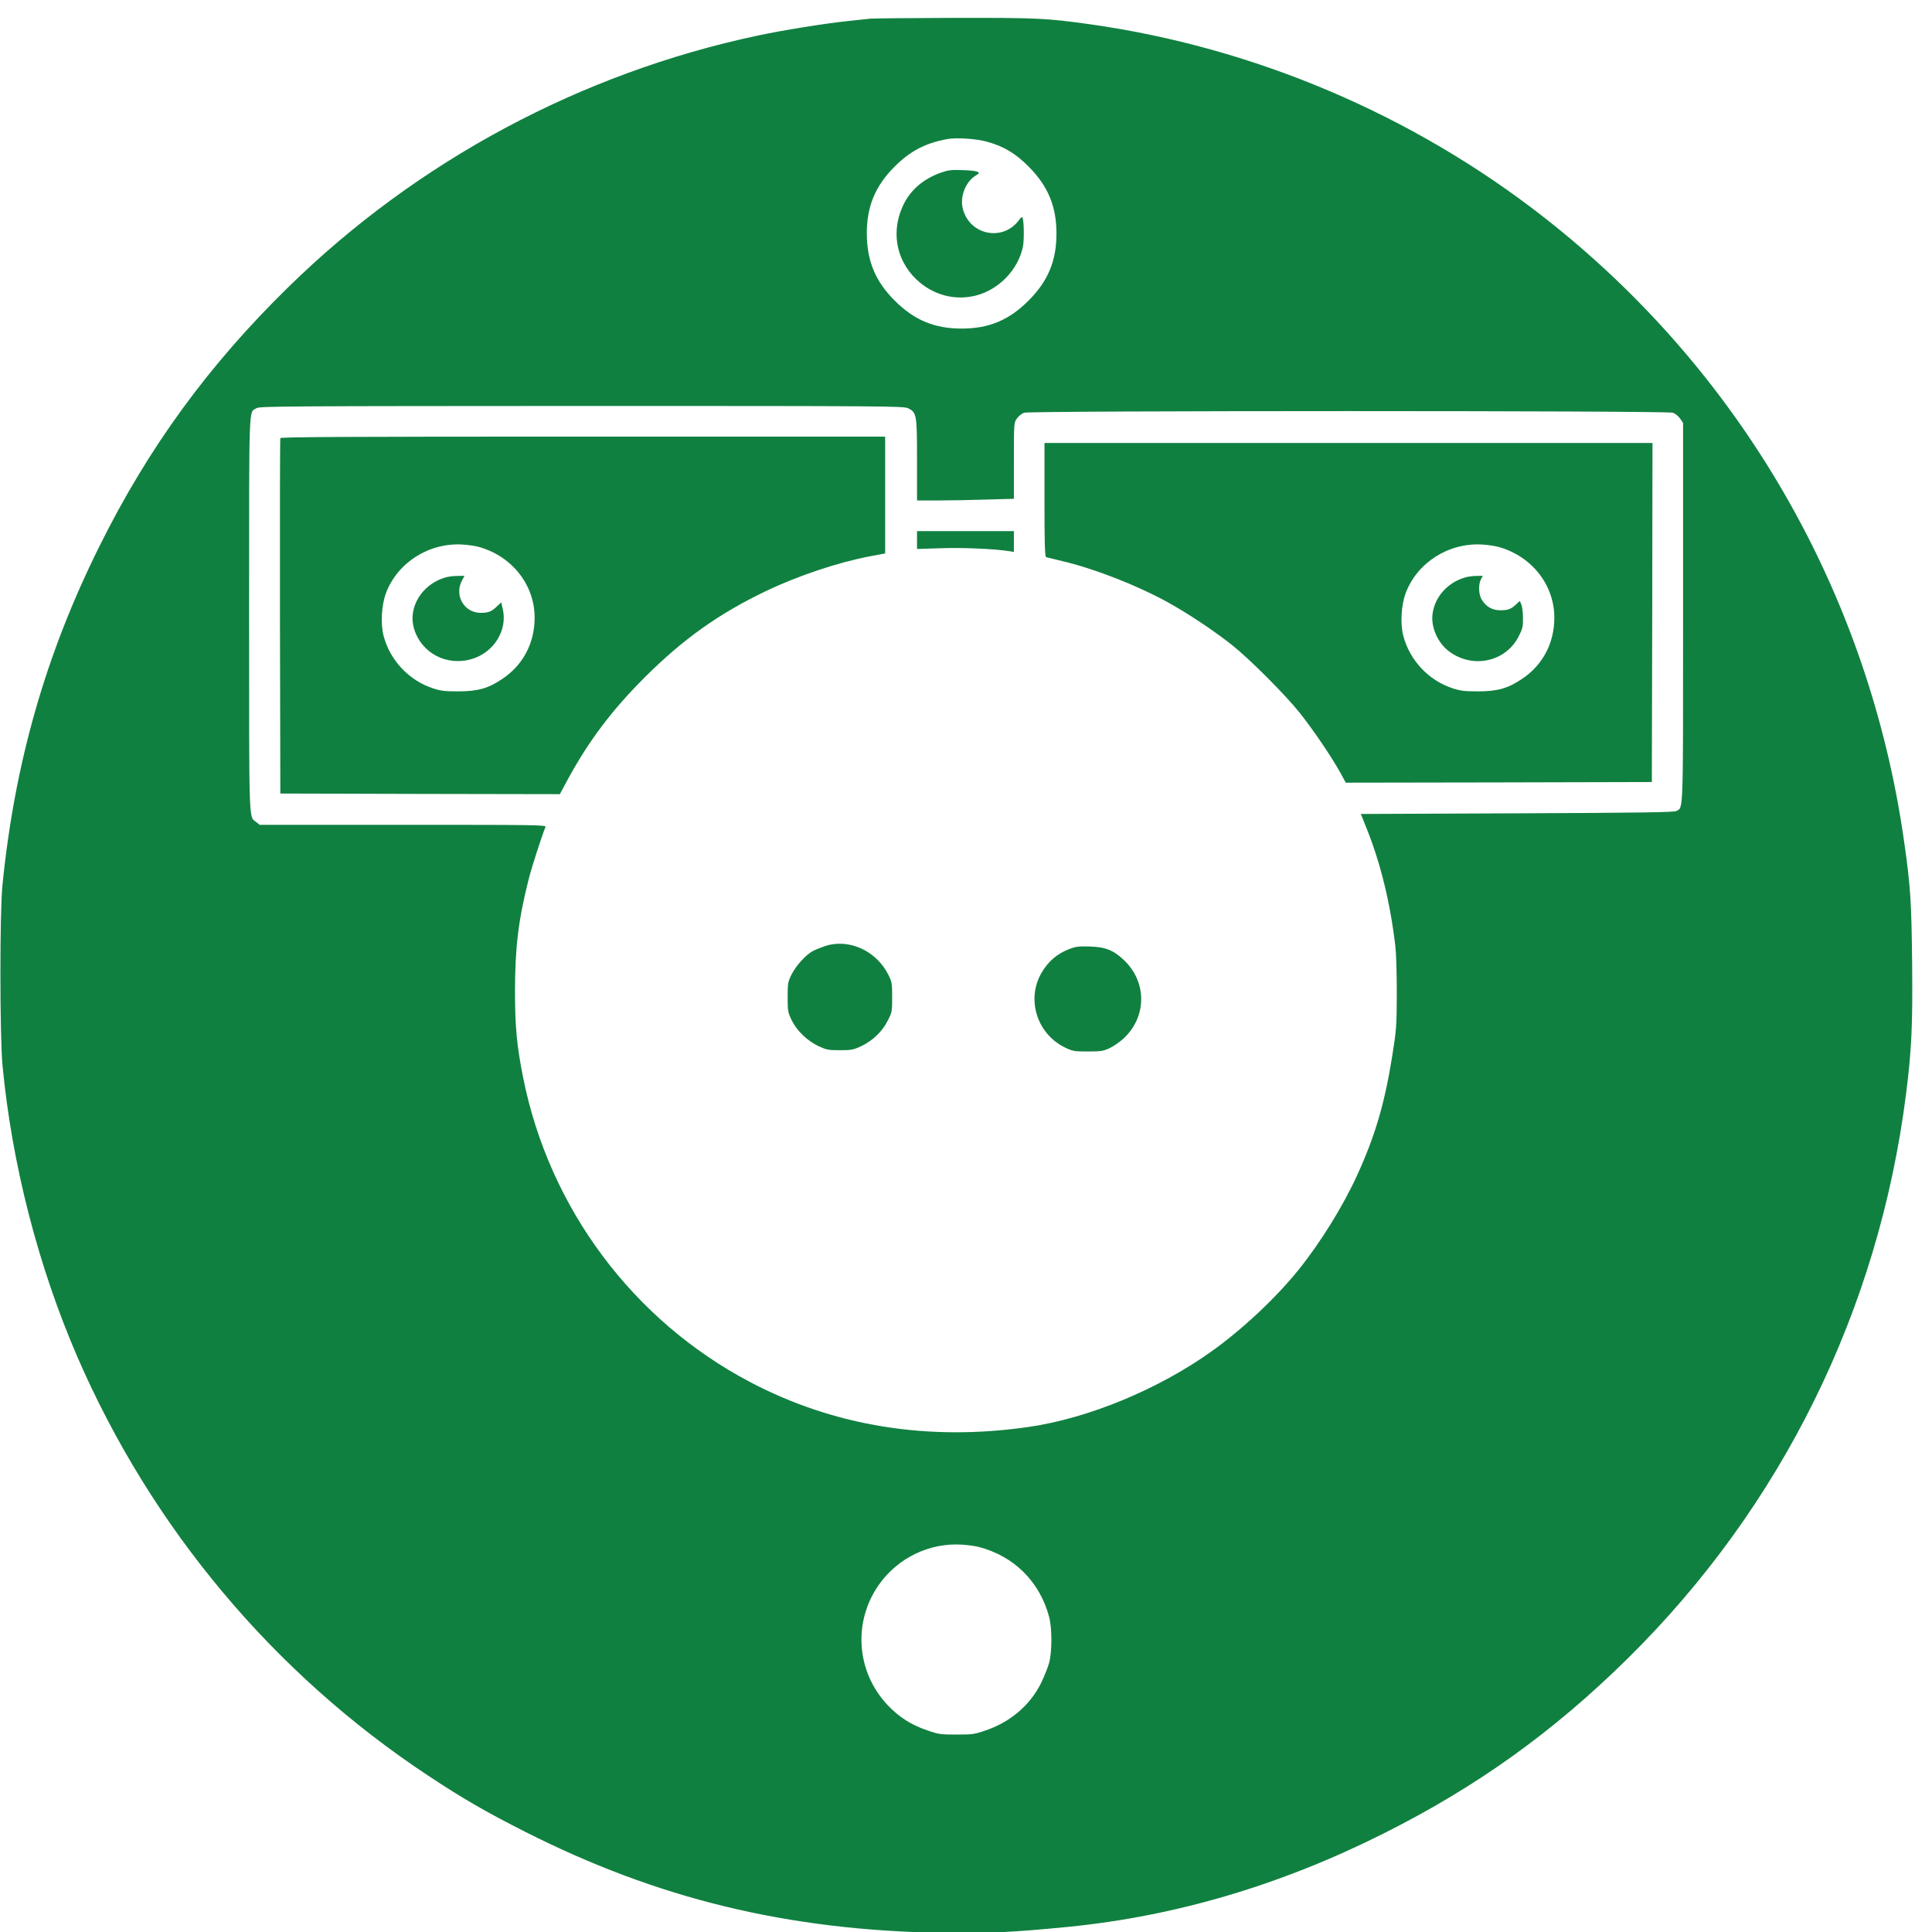 <?xml version="1.0" encoding="UTF-8" standalone="no"?>
<!DOCTYPE svg PUBLIC "-//W3C//DTD SVG 1.1//EN" "http://www.w3.org/Graphics/SVG/1.1/DTD/svg11.dtd">
<svg width="100%" height="100%" viewBox="0 0 800 800" version="1.1" xmlns="http://www.w3.org/2000/svg" xmlns:xlink="http://www.w3.org/1999/xlink" xml:space="preserve" xmlns:serif="http://www.serif.com/" style="fill-rule:evenodd;clip-rule:evenodd;stroke-linejoin:round;stroke-miterlimit:1.414;">
    <g transform="matrix(1,0,0,1,-1186.6,-5.06)">
        <g id="jun" transform="matrix(2.03,0,0,1.259,-1986.02,-407.981)">
            <rect x="1562.95" y="328.189" width="394.11" height="635.654" style="fill:none;"/>
            <clipPath id="_clip1">
                <rect x="1562.95" y="328.189" width="394.11" height="635.654"/>
            </clipPath>
            <g clip-path="url(#_clip1)">
                <g transform="matrix(0.026,-6.13727e-22,3.80515e-22,-0.042,1562.98,963.909)">
                    <path d="M6825,14993C6809,14991 6728,14983 6645,14974C6465,14955 6135,14902 5938,14860C4553,14566 3268,13879 2257,12890C1631,12279 1158,11631 775,10860C355,10017 111,9167 15,8209C-7,7992 -6,7033 15,6799C88,6028 294,5226 602,4515C1183,3177 2141,2035 3355,1234C3629,1053 3810,949 4115,795C5156,269 6176,22 7395,3C7732,-3 7962,9 8385,51C9223,135 10046,378 10850,781C11583,1148 12180,1576 12763,2149C13973,3340 14734,4879 14949,6570C14993,6914 15002,7113 14997,7598C14992,8078 14984,8201 14934,8550C14658,10492 13652,12232 12110,13436C11080,14241 9834,14769 8540,14950C8200,14997 8133,15000 7478,14999C7135,14998 6842,14995 6825,14993ZM7740,14029C7869,13994 7964,13937 8065,13835C8217,13683 8284,13524 8284,13310C8284,13096 8218,12938 8065,12785C7912,12632 7754,12566 7540,12566C7326,12566 7167,12633 7015,12785C6863,12936 6797,13096 6796,13310C6796,13523 6862,13683 7015,13835C7136,13956 7256,14019 7428,14050C7499,14063 7656,14053 7740,14029ZM7120,11942C7187,11909 7190,11894 7190,11538L7190,11220L7353,11220C7442,11220 7613,11223 7733,11227L7950,11233L7950,11530C7950,11823 7950,11828 7973,11861C7986,11880 8011,11900 8030,11907C8081,11924 13069,11924 13120,11907C13139,11900 13164,11880 13177,11861L13200,11827L13200,10343C13200,8733 13203,8820 13147,8788C13130,8778 12869,8774 11898,8770L10672,8765L10716,8655C10826,8383 10903,8068 10942,7735C10950,7669 10954,7518 10954,7355C10953,7094 10951,7077 10916,6856C10857,6492 10783,6242 10643,5936C10533,5695 10355,5408 10183,5195C10009,4979 9742,4728 9501,4557C9085,4260 8536,4033 8067,3965C7280,3851 6540,3970 5881,4316C4960,4800 4304,5679 4100,6700C4050,6950 4036,7099 4036,7375C4036,7714 4062,7932 4141,8245C4165,8343 4243,8583 4275,8663C4282,8679 4225,8680 3157,8680L2033,8680L2005,8702C1947,8747 1950,8656 1950,10331C1950,12026 1946,11904 2009,11943C2033,11958 2243,11959 4560,11960C6944,11960 7087,11959 7120,11942ZM7675,3025C7951,2953 8152,2754 8226,2479C8250,2392 8250,2208 8227,2120C8218,2084 8189,2013 8164,1961C8079,1788 7924,1655 7730,1589C7641,1558 7626,1556 7500,1556C7374,1556 7359,1558 7270,1589C7143,1632 7048,1693 6957,1789C6714,2049 6686,2437 6890,2728C7039,2940 7288,3060 7545,3043C7589,3040 7648,3032 7675,3025Z" style="fill:rgb(16,128,64);fill-rule:nonzero;"/>
                    <path d="M7380,13788C7248,13742 7150,13661 7092,13553C6983,13345 7018,13111 7184,12952C7312,12829 7487,12782 7653,12825C7834,12872 7983,13027 8021,13207C8032,13263 8029,13424 8016,13437C8012,13441 8003,13434 7994,13421C7868,13242 7598,13296 7548,13510C7527,13602 7572,13715 7647,13762C7679,13781 7681,13784 7664,13794C7653,13800 7600,13806 7545,13807C7461,13810 7434,13807 7380,13788Z" style="fill:rgb(16,128,64);fill-rule:nonzero;"/>
                    <path d="M2195,11708C2192,11701 2191,11072 2192,10310L2195,8925L3291,8922L4388,8920L4451,9037C4615,9338 4797,9579 5054,9835C5354,10134 5637,10335 6004,10510C6255,10630 6569,10735 6822,10783L6940,10805L6940,11720L4570,11720C2683,11720 2198,11717 2195,11708ZM3760,10854C4017,10779 4190,10556 4190,10302C4190,10103 4099,9931 3937,9823C3826,9748 3743,9725 3590,9725C3485,9725 3453,9729 3392,9749C3203,9811 3055,9969 3005,10160C2980,10255 2989,10402 3024,10495C3114,10733 3359,10889 3620,10875C3667,10873 3730,10863 3760,10854Z" style="fill:rgb(16,128,64);fill-rule:nonzero;"/>
                    <path d="M3483,10615C3304,10560 3196,10381 3243,10219C3300,10024 3501,9919 3699,9979C3872,10031 3979,10206 3940,10370L3928,10422L3896,10392C3851,10349 3828,10340 3767,10340C3637,10340 3558,10476 3620,10593L3640,10630L3583,10629C3551,10629 3506,10623 3483,10615Z" style="fill:rgb(16,128,64);fill-rule:nonzero;"/>
                    <path d="M8190,11225C8190,10877 8193,10779 8203,10776C8209,10774 8267,10760 8330,10745C8581,10686 8910,10558 9155,10424C9310,10339 9526,10196 9665,10085C9805,9973 10080,9698 10194,9555C10296,9427 10437,9220 10506,9097L10554,9010L11754,9012L12955,9015L12958,10343L12960,11670L10575,11670L8190,11670L8190,11225ZM11760,10854C12017,10779 12190,10556 12190,10302C12190,10103 12099,9931 11937,9823C11826,9748 11743,9725 11590,9725C11485,9725 11453,9729 11392,9749C11203,9811 11055,9969 11005,10160C10980,10255 10989,10402 11024,10495C11114,10733 11359,10889 11620,10875C11667,10873 11730,10863 11760,10854Z" style="fill:rgb(16,128,64);fill-rule:nonzero;"/>
                    <path d="M11483,10615C11347,10573 11250,10460 11234,10328C11222,10224 11277,10101 11367,10036C11552,9900 11809,9957 11910,10155C11941,10216 11945,10231 11944,10299C11944,10341 11938,10388 11932,10404L11919,10433L11892,10408C11851,10369 11826,10360 11767,10360C11705,10360 11659,10385 11623,10439C11596,10479 11592,10559 11614,10603L11629,10630L11577,10629C11548,10629 11506,10623 11483,10615Z" style="fill:rgb(16,128,64);fill-rule:nonzero;"/>
                    <path d="M7190,10910L7190,10840L7378,10846C7546,10852 7797,10841 7913,10823L7950,10817L7950,10980L7570,10980L7190,10980L7190,10910Z" style="fill:rgb(16,128,64);fill-rule:nonzero;"/>
                    <path d="M6470,7731C6440,7721 6397,7704 6375,7693C6319,7664 6239,7576 6204,7505C6177,7449 6175,7437 6175,7330C6175,7221 6177,7212 6207,7149C6248,7066 6327,6990 6417,6947C6480,6918 6493,6915 6585,6915C6676,6915 6691,6918 6753,6947C6842,6989 6919,7063 6961,7148C6994,7212 6995,7219 6995,7330C6995,7436 6993,7450 6967,7502C6874,7692 6658,7792 6470,7731Z" style="fill:rgb(16,128,64);fill-rule:nonzero;"/>
                    <path d="M8384,7707C8288,7670 8218,7610 8165,7518C8047,7311 8132,7043 8349,6937C8412,6907 8421,6905 8530,6905C8634,6905 8651,6908 8703,6932C8734,6947 8784,6982 8813,7009C8994,7180 8994,7450 8813,7621C8732,7698 8667,7724 8545,7727C8460,7730 8436,7727 8384,7707Z" style="fill:rgb(16,128,64);fill-rule:nonzero;"/>
                </g>
            </g>
        </g>
    </g>
</svg>
